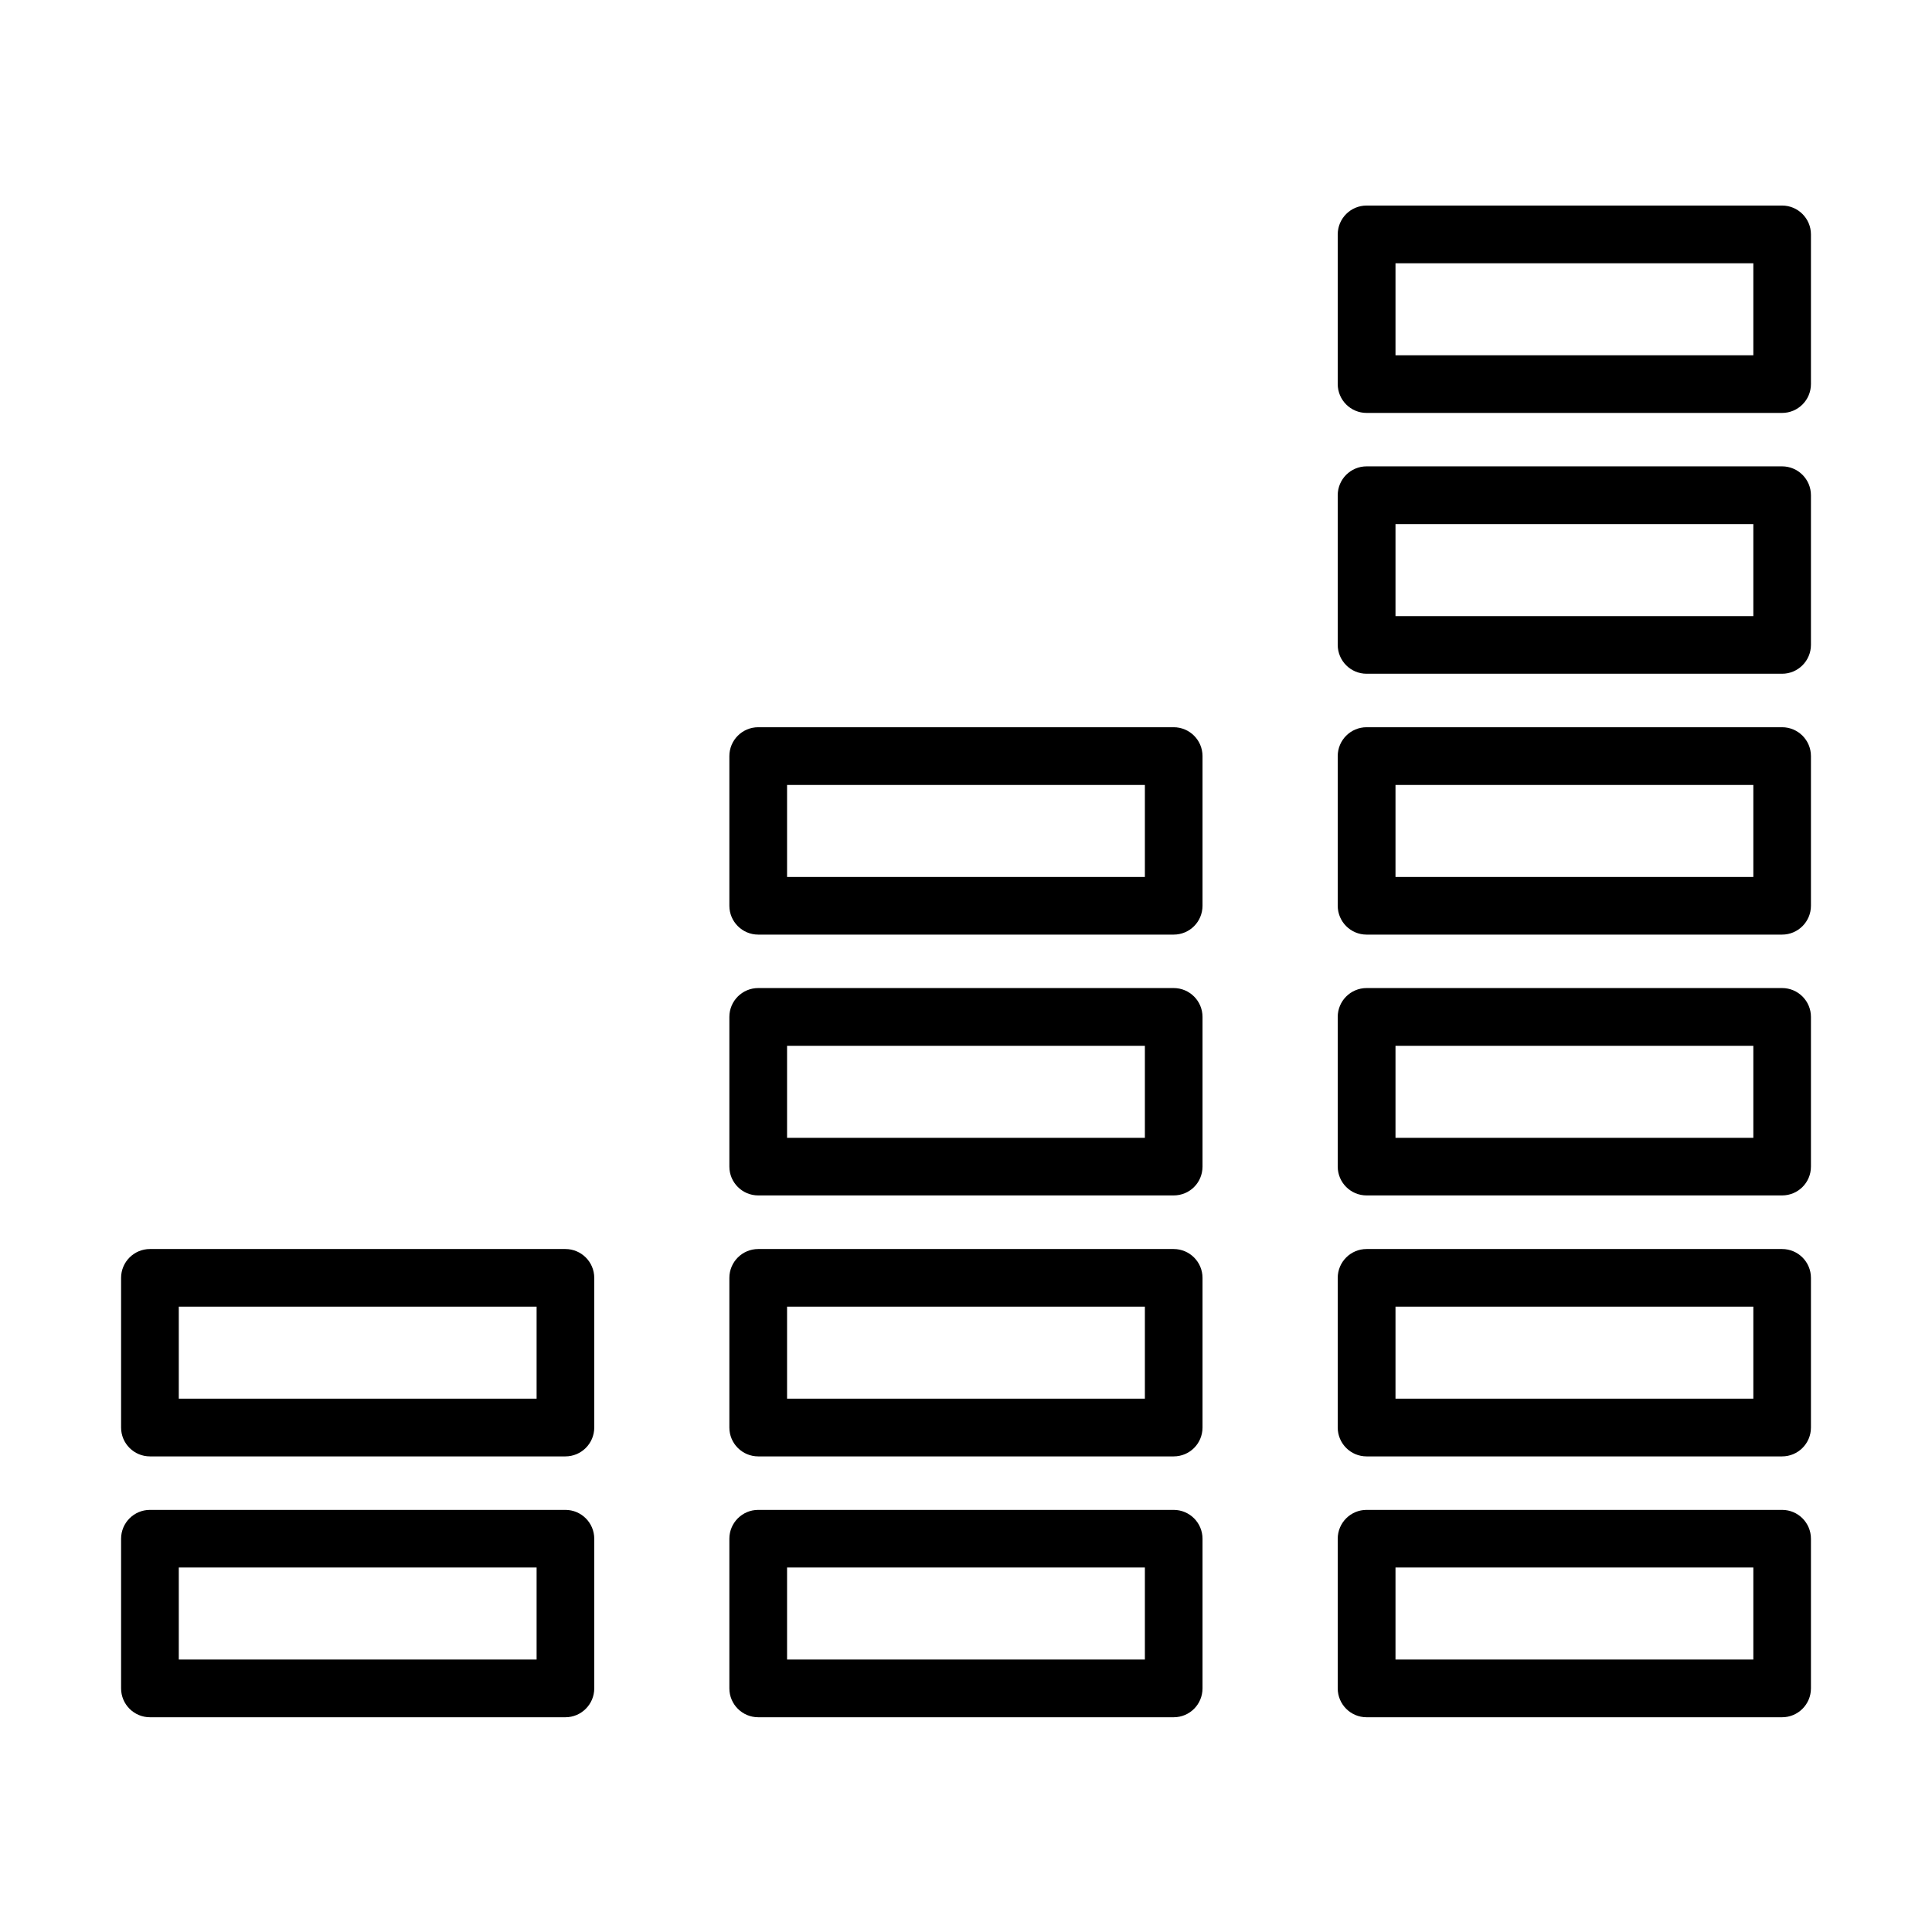 <?xml version="1.0" encoding="UTF-8"?>
<!-- Uploaded to: SVG Repo, www.svgrepo.com, Generator: SVG Repo Mixer Tools -->
<svg fill="#000000" width="800px" height="800px" version="1.1" viewBox="144 144 512 512" xmlns="http://www.w3.org/2000/svg">
 <g>
  <path d="m293.83 599.09h-110.09c-4.223 0-7.652-3.43-7.652-7.652v-39.656c0-4.223 3.43-7.648 7.652-7.648h110.09c4.223 0 7.652 3.426 7.652 7.648v39.656c0 4.223-3.43 7.652-7.652 7.652zm-102.45-15.301h94.824v-24.387h-94.824z"/>
  <path d="m293.83 529.96h-110.09c-4.223 0-7.652-3.426-7.652-7.648v-39.66c0-4.223 3.43-7.648 7.652-7.648h110.09c4.223 0 7.652 3.426 7.652 7.648v39.66c0 4.223-3.43 7.648-7.652 7.648zm-102.45-15.301h94.824v-24.387h-94.824z"/>
  <path d="m455.03 599.09h-110.09c-4.223 0-7.652-3.43-7.652-7.652v-39.656c0-4.223 3.43-7.648 7.652-7.648h110.09c4.223 0 7.648 3.426 7.648 7.648v39.656c0 4.223-3.394 7.652-7.648 7.652zm-102.45-15.301h94.824v-24.387h-94.824z"/>
  <path d="m455.03 529.96h-110.09c-4.223 0-7.652-3.426-7.652-7.648v-39.66c0-4.223 3.43-7.648 7.652-7.648h110.09c4.223 0 7.648 3.426 7.648 7.648v39.66c0 4.223-3.394 7.648-7.648 7.648zm-102.45-15.301h94.824v-24.387h-94.824z"/>
  <path d="m455.03 460.8h-110.09c-4.223 0-7.652-3.426-7.652-7.648v-39.66c0-4.223 3.43-7.648 7.652-7.648h110.09c4.223 0 7.648 3.426 7.648 7.648v39.66c0 4.254-3.394 7.648-7.648 7.648zm-102.45-15.27h94.824v-24.387h-94.824z"/>
  <path d="m455.03 391.68h-110.09c-4.223 0-7.652-3.43-7.652-7.652v-39.656c0-4.223 3.43-7.648 7.652-7.648h110.09c4.223 0 7.648 3.426 7.648 7.648v39.656c0 4.223-3.394 7.652-7.648 7.652zm-102.45-15.27h94.824v-24.387h-94.824z"/>
  <path d="m616.27 599.09h-110.11c-4.223 0-7.648-3.43-7.648-7.652v-39.656c0-4.223 3.426-7.648 7.648-7.648h110.11c4.223 0 7.648 3.426 7.648 7.648v39.656c0 4.223-3.426 7.652-7.648 7.652zm-102.45-15.301h94.832v-24.387h-94.832z"/>
  <path d="m616.27 529.96h-110.11c-4.223 0-7.648-3.426-7.648-7.648v-39.66c0-4.223 3.426-7.648 7.648-7.648h110.11c4.223 0 7.648 3.426 7.648 7.648v39.66c0 4.223-3.426 7.648-7.648 7.648zm-102.45-15.301h94.832v-24.387h-94.832z"/>
  <path d="m616.27 460.8h-110.11c-4.223 0-7.648-3.426-7.648-7.648v-39.66c0-4.223 3.426-7.648 7.648-7.648h110.11c4.223 0 7.648 3.426 7.648 7.648v39.66c0 4.254-3.426 7.648-7.648 7.648zm-102.45-15.27h94.832v-24.387h-94.832z"/>
  <path d="m616.27 391.68h-110.11c-4.223 0-7.648-3.43-7.648-7.652v-39.656c0-4.223 3.426-7.648 7.648-7.648h110.11c4.223 0 7.648 3.426 7.648 7.648v39.656c0 4.223-3.426 7.652-7.648 7.652zm-102.45-15.27h94.832v-24.387h-94.832z"/>
  <path d="m616.27 322.55h-110.11c-4.223 0-7.648-3.43-7.648-7.652v-39.656c0-4.223 3.426-7.652 7.648-7.652h110.11c4.223 0 7.648 3.43 7.648 7.652v39.656c0 4.223-3.426 7.652-7.648 7.652zm-102.45-15.27h94.832v-24.391h-94.832z"/>
  <path d="m616.27 253.43h-110.11c-4.223 0-7.648-3.43-7.648-7.652v-39.656c0-4.223 3.426-7.648 7.648-7.648h110.11c4.223 0 7.648 3.426 7.648 7.648v39.656c0 4.223-3.426 7.652-7.648 7.652zm-102.45-15.27h94.832v-24.391h-94.832z"/>
 </g>
</svg>